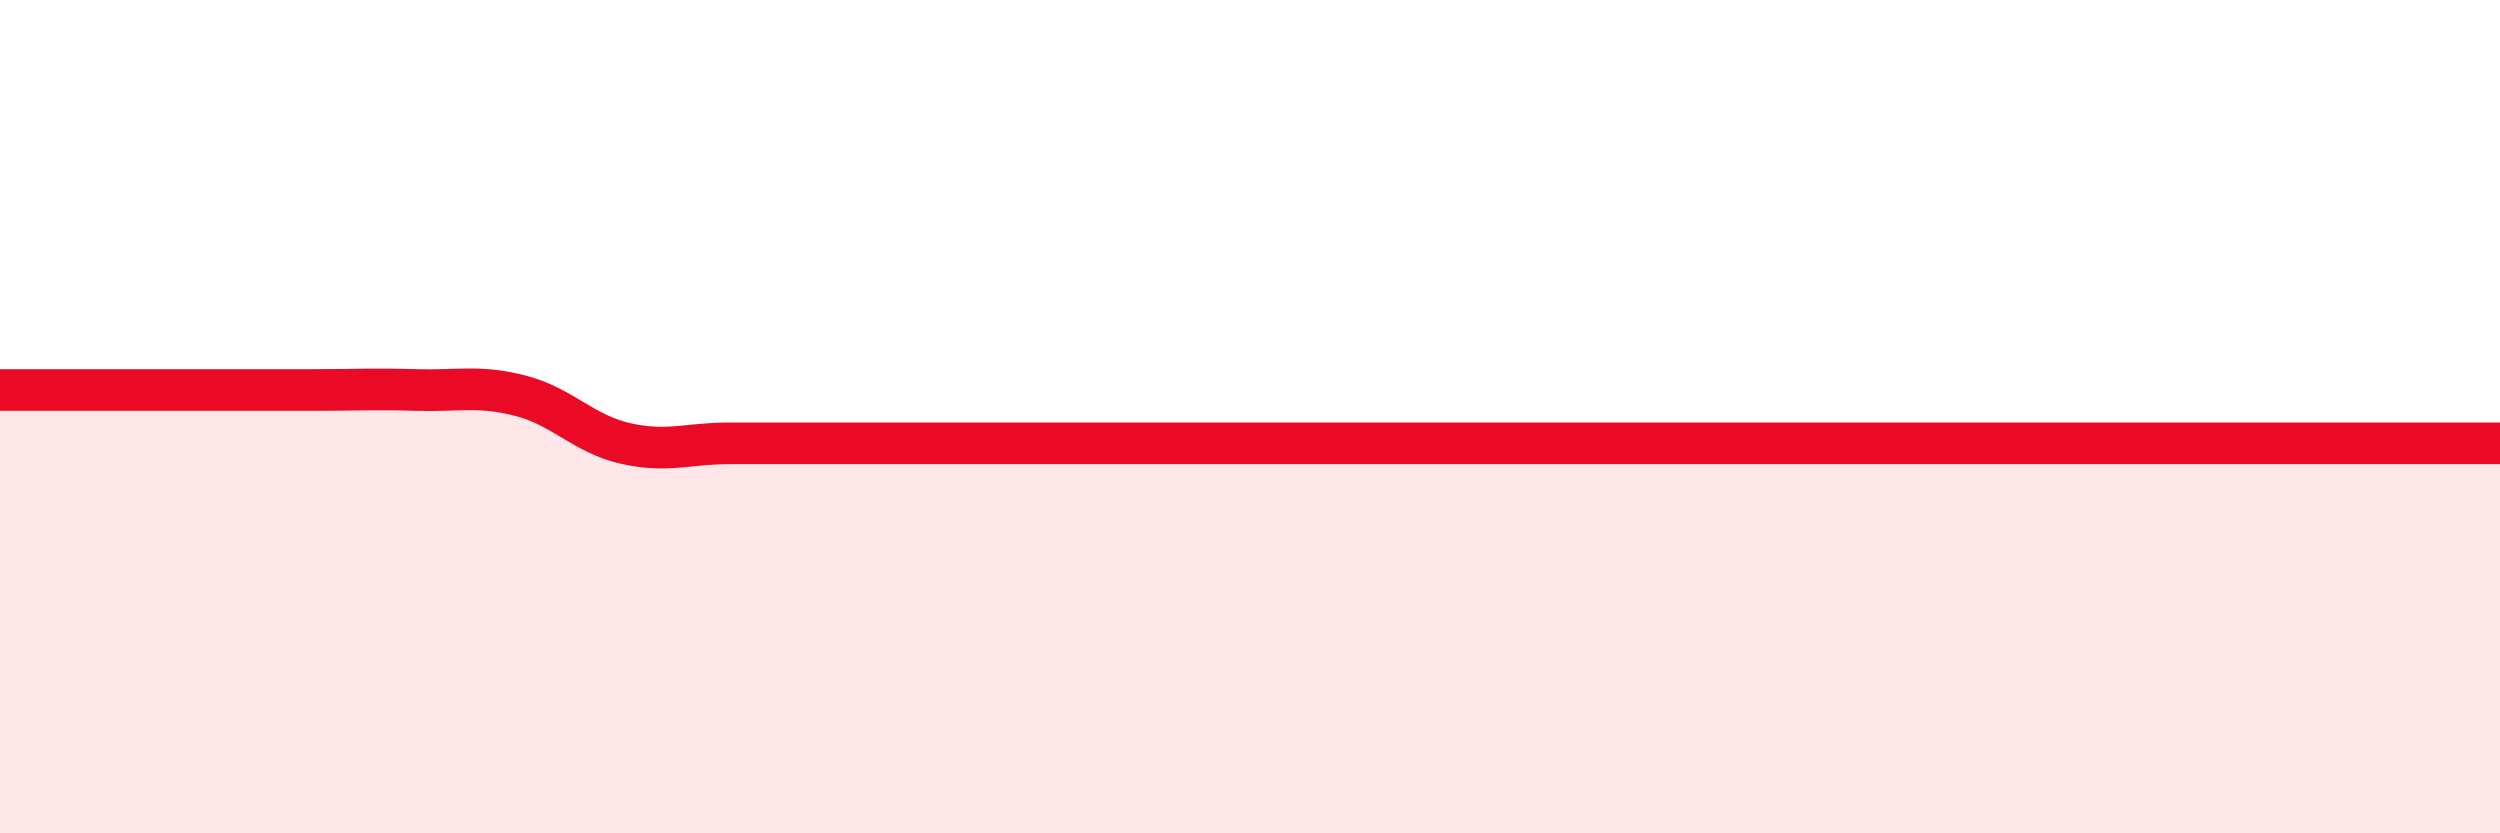 
    <svg width="60" height="20" viewBox="0 0 60 20" xmlns="http://www.w3.org/2000/svg">
      <path
        d="M 0,9.36 C 0.5,9.36 1.5,9.36 2.5,9.36 C 3.5,9.36 4,9.36 5,9.36 C 6,9.36 6.5,9.36 7.5,9.36 C 8.5,9.36 9,9.33 10,9.36 C 11,9.39 11.5,9.24 12.5,9.5 C 13.5,9.76 14,10.41 15,10.64 C 16,10.87 16.5,10.64 17.5,10.64 C 18.5,10.64 19,10.64 20,10.64 C 21,10.64 21.5,10.64 22.5,10.64 C 23.5,10.64 24,10.64 25,10.64 C 26,10.64 26.5,10.64 27.5,10.64 C 28.5,10.64 29,10.64 30,10.64 C 31,10.64 31.5,10.64 32.5,10.64 C 33.5,10.64 34,10.64 35,10.64 C 36,10.64 36.5,10.64 37.5,10.64 C 38.5,10.64 39,10.64 40,10.64 C 41,10.64 41.5,10.64 42.5,10.64 C 43.5,10.64 44,10.64 45,10.64 C 46,10.64 46.5,10.64 47.5,10.64 C 48.5,10.64 49,10.64 50,10.64 C 51,10.64 51.5,10.64 52.5,10.64 C 53.5,10.64 54,10.64 55,10.64 C 56,10.64 56.5,10.64 57.5,10.64 C 58.5,10.64 59.5,10.64 60,10.64L60 20L0 20Z"
        fill="#EB0A25"
        opacity="0.1"
        stroke-linecap="round"
        stroke-linejoin="round"
      />
      <path
        d="M 0,9.36 C 0.5,9.36 1.5,9.36 2.5,9.36 C 3.5,9.36 4,9.36 5,9.36 C 6,9.36 6.5,9.36 7.5,9.36 C 8.5,9.36 9,9.33 10,9.36 C 11,9.39 11.5,9.24 12.5,9.5 C 13.5,9.76 14,10.41 15,10.64 C 16,10.87 16.5,10.64 17.5,10.64 C 18.5,10.64 19,10.64 20,10.64 C 21,10.64 21.5,10.64 22.5,10.64 C 23.5,10.64 24,10.64 25,10.64 C 26,10.64 26.5,10.64 27.5,10.64 C 28.5,10.64 29,10.64 30,10.64 C 31,10.64 31.5,10.64 32.5,10.64 C 33.5,10.64 34,10.64 35,10.64 C 36,10.64 36.5,10.64 37.5,10.64 C 38.5,10.64 39,10.64 40,10.64 C 41,10.64 41.5,10.64 42.5,10.64 C 43.5,10.64 44,10.64 45,10.64 C 46,10.64 46.5,10.64 47.5,10.64 C 48.5,10.64 49,10.64 50,10.64 C 51,10.64 51.5,10.64 52.5,10.64 C 53.5,10.64 54,10.64 55,10.64 C 56,10.64 56.5,10.64 57.5,10.64 C 58.5,10.64 59.5,10.64 60,10.64"
        stroke="#EB0A25"
        stroke-width="1"
        fill="none"
        stroke-linecap="round"
        stroke-linejoin="round"
      />
    </svg>
  